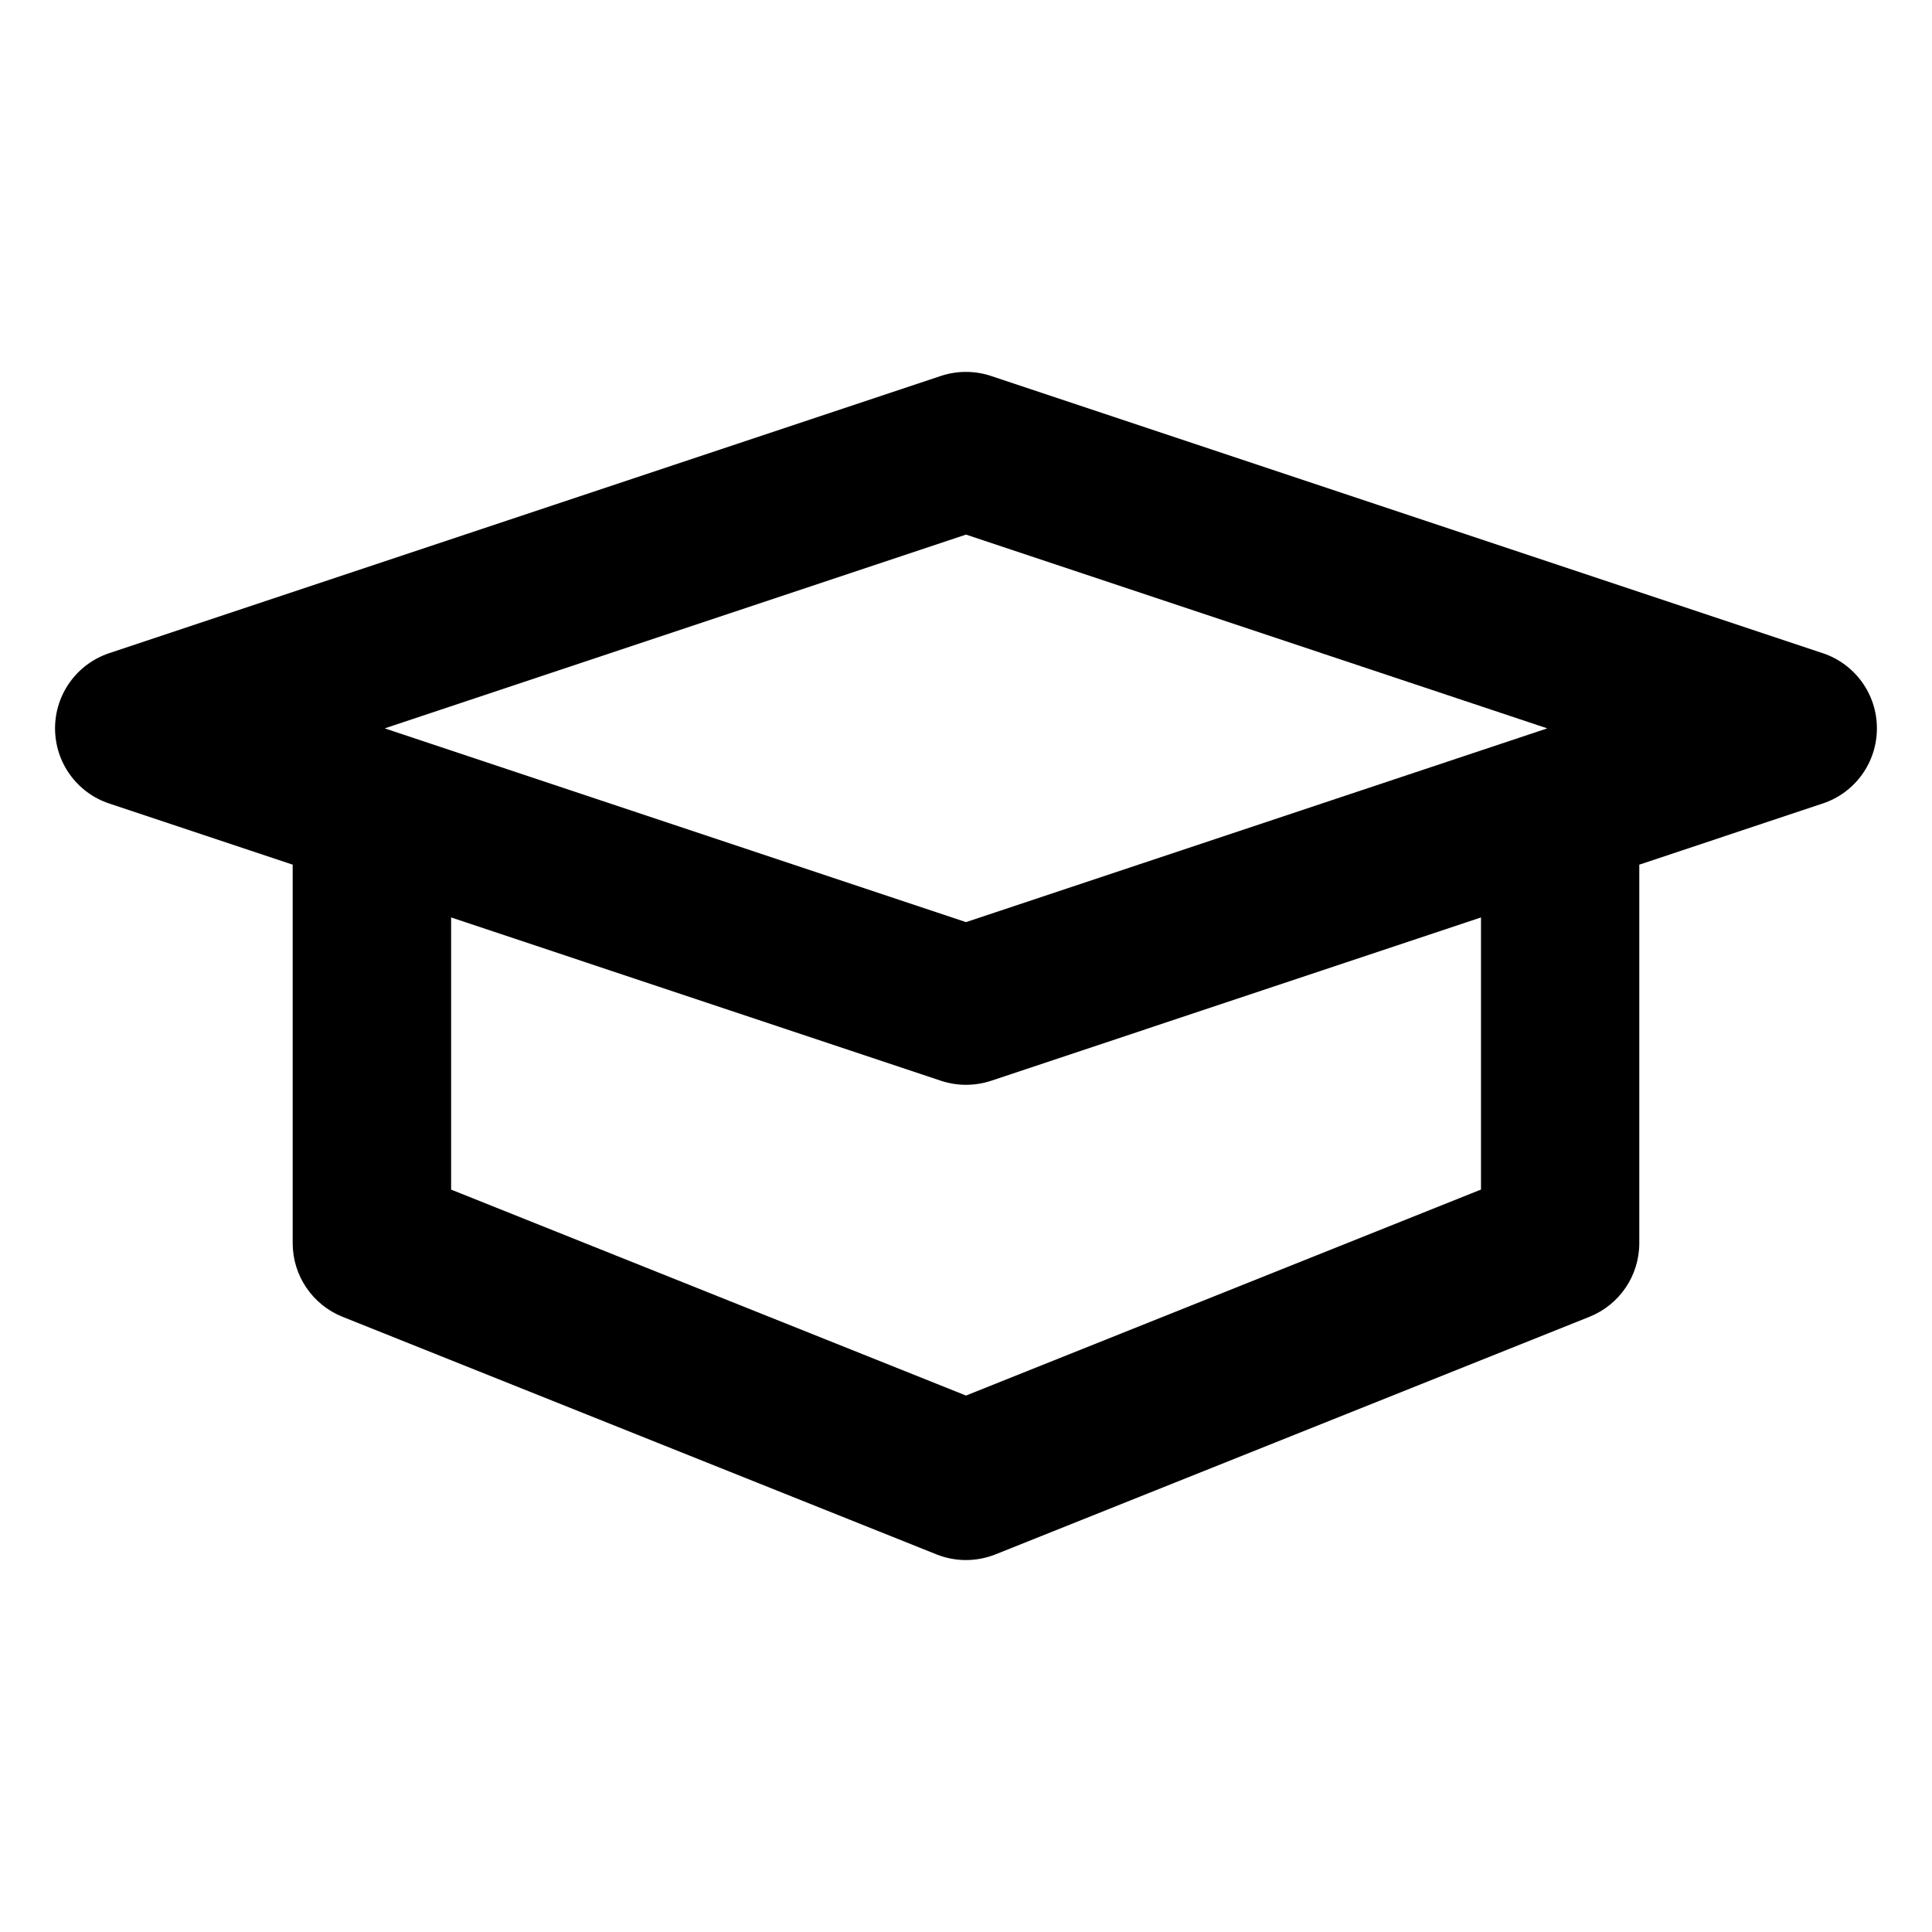 <?xml version="1.0" encoding="UTF-8"?>
<!-- Uploaded to: ICON Repo, www.svgrepo.com, Generator: ICON Repo Mixer Tools -->
<svg fill="#000000" width="800px" height="800px" version="1.1" viewBox="144 144 512 512" xmlns="http://www.w3.org/2000/svg">
 <path d="m627.05 317.1-220.42-73.473c-4.305-1.426-8.984-1.426-13.289 0l-220.42 73.473c-8.559 2.875-14.332 10.875-14.332 19.922 0 9.047 5.773 17.066 14.359 19.922l48.617 16.203v100.32c0 8.586 5.227 16.289 13.203 19.5l157.44 62.977c2.496 0.984 5.141 1.488 7.789 1.488 2.644 0 5.289-0.504 7.789-1.492l157.44-62.977c7.977-3.191 13.203-10.914 13.203-19.5v-100.32l48.617-16.207c8.582-2.852 14.355-10.871 14.355-19.918 0-9.047-5.773-17.047-14.359-19.922zm-90.602 142.16-136.45 54.578-136.45-54.578v-72.129l129.82 43.285c4.305 1.426 8.984 1.426 13.289 0l129.82-43.285v72.129zm-136.45-70.891-154.04-51.344 154.04-51.348 154.04 51.348z"/>
</svg>